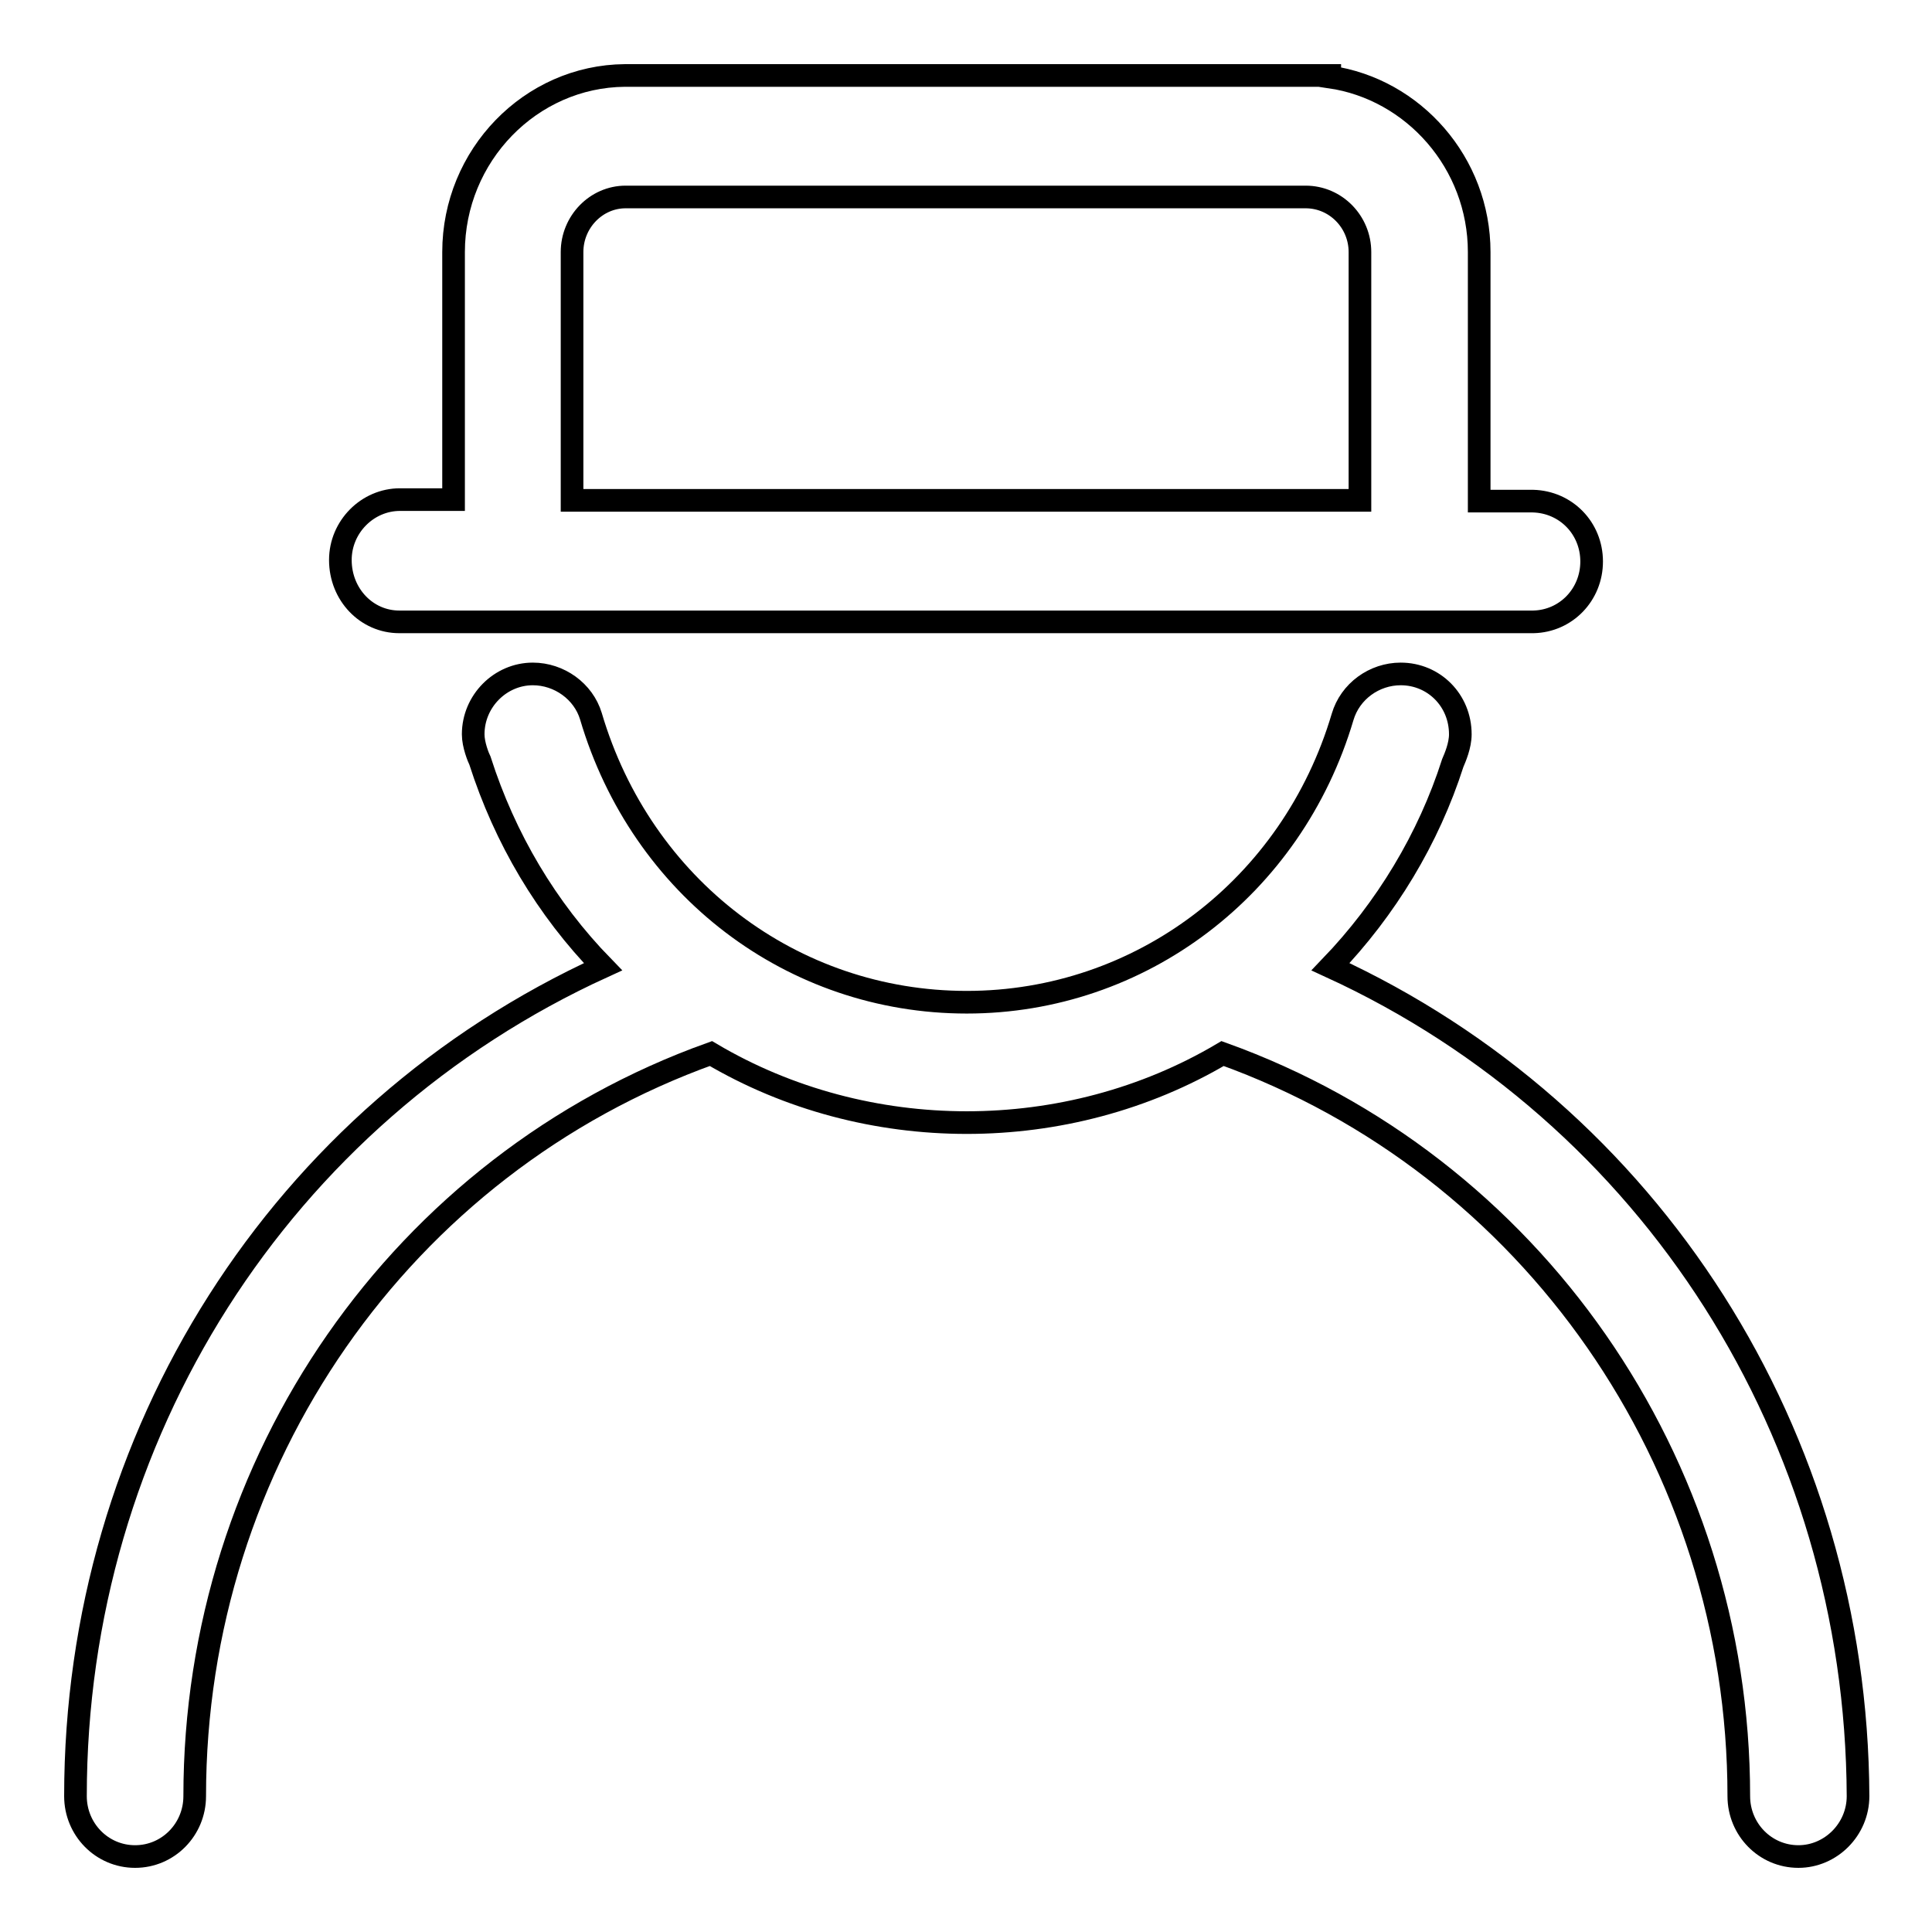 <?xml version="1.0" encoding="utf-8"?>
<!-- Svg Vector Icons : http://www.onlinewebfonts.com/icon -->
<!DOCTYPE svg PUBLIC "-//W3C//DTD SVG 1.1//EN" "http://www.w3.org/Graphics/SVG/1.1/DTD/svg11.dtd">
<svg version="1.1" xmlns="http://www.w3.org/2000/svg" xmlns:xlink="http://www.w3.org/1999/xlink" x="0px" y="0px" viewBox="0 0 256 256" enable-background="new 0 0 256 256" xml:space="preserve">
<g><g><path stroke-width="3" fill-opacity="0" stroke="#000000"  d="M52.9,82.4l150.3,0c4.3-0.1,7.7-3.6,7.7-8s-3.4-7.9-7.8-8H196V33.4c0-11.8-8.7-21.6-19.8-23.2V10H82.8c-12.5,0.1-22.7,10.6-22.7,23.4v32.8h-7.1c-4.3,0-7.9,3.6-7.9,8C45.1,78.8,48.6,82.4,52.9,82.4L52.9,82.4z M180.2,33.4v32.9H75.8V33.4c0-4,3.2-7.3,7.1-7.3h90.1C177,26.1,180.2,29.4,180.2,33.4L180.2,33.4z"/><path stroke-width="3" fill-opacity="0" stroke="#000000"  d="M176.3,128.1c7.4-7.7,13-17,16.2-27c0.3-0.7,1-2.3,1-3.8c0-4.5-3.5-8-7.9-8c-3.5,0-6.7,2.3-7.7,5.7c-6.7,22.6-26.8,37.8-49.8,37.8c-23.1,0-43.1-15.2-49.8-37.9c-1-3.3-4.2-5.6-7.7-5.6c-4.3,0-7.9,3.6-7.9,8c0,1.4,0.7,3.1,0.9,3.5c3.3,10.3,8.8,19.6,16.3,27.3C37.2,147.6,10,190.2,10,238c0,4.4,3.5,8,7.9,8s7.9-3.6,7.9-8c0-44.4,27.4-83.7,68.4-98.4c20.6,12.2,47.2,12.2,67.8,0c40.9,14.7,68.4,54.1,68.4,98.4c0,4.4,3.5,8,7.9,8c4.3,0,7.9-3.6,7.9-8C246,190.2,218.8,147.6,176.3,128.1L176.3,128.1z"/></g></g>
</svg>